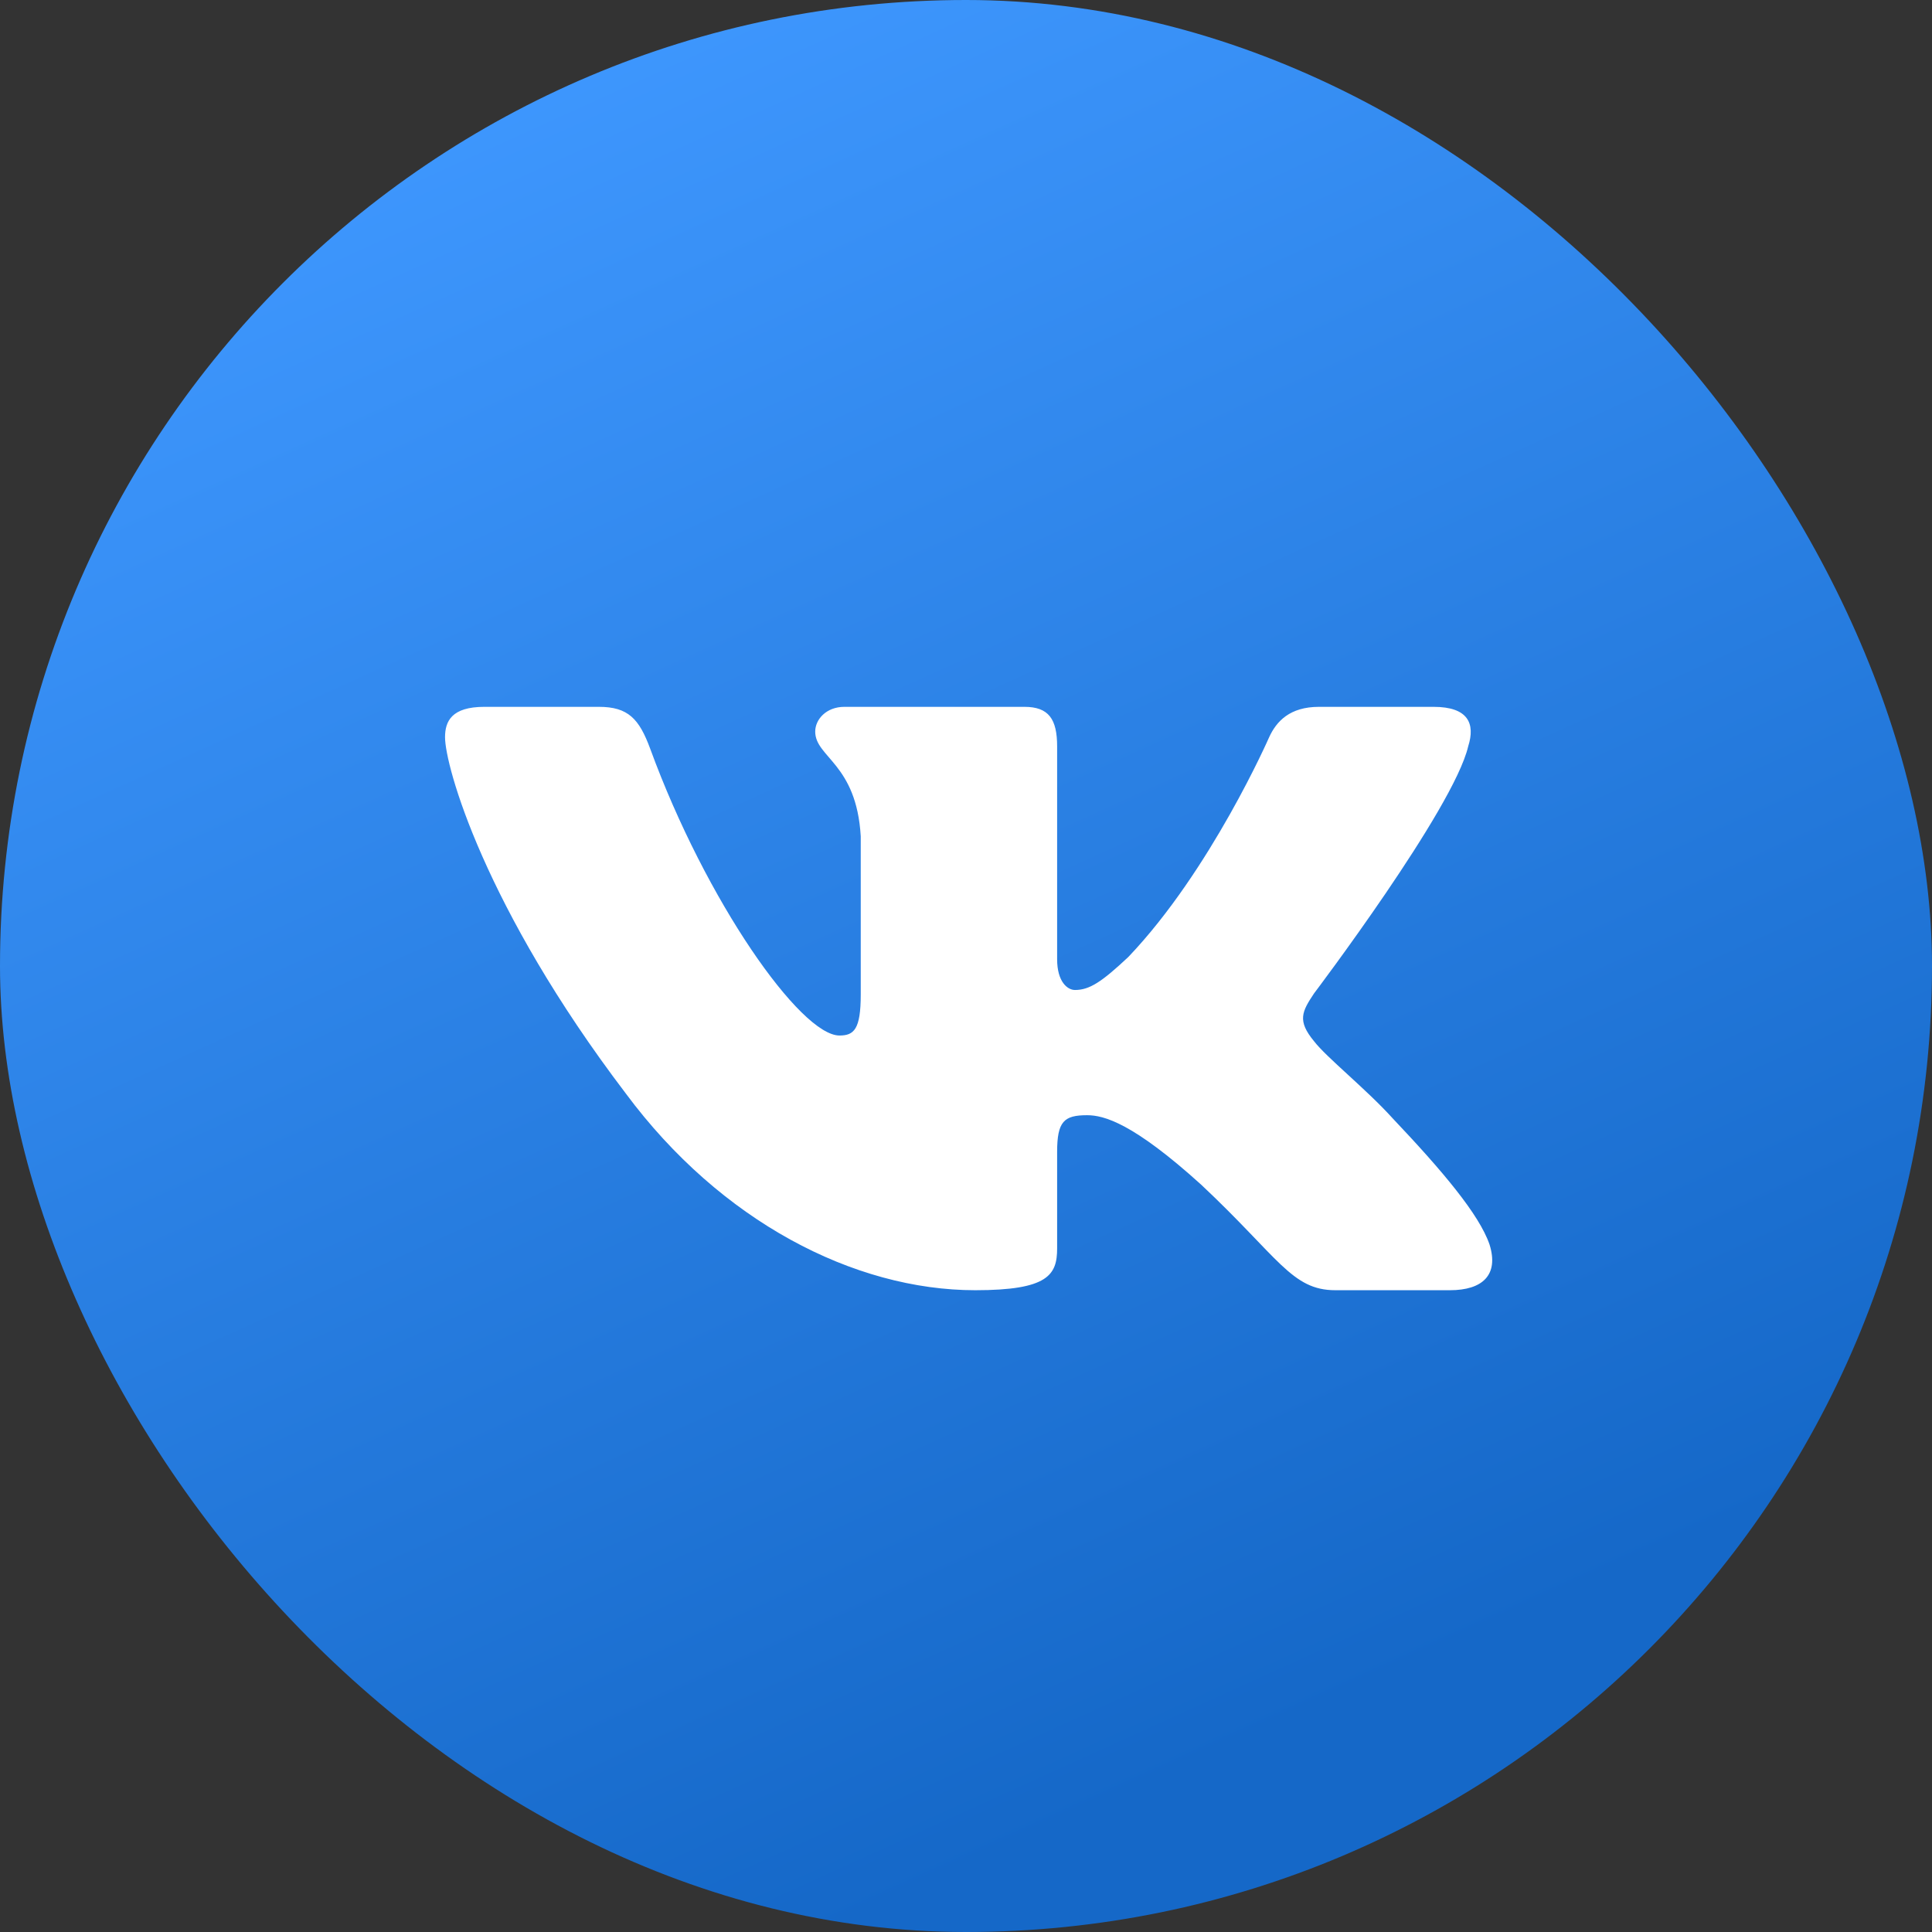 <svg width="108" height="108" viewBox="0 0 108 108" fill="none" xmlns="http://www.w3.org/2000/svg">
<rect x="0" y="0" width="108" height="108" fill="#333333" stroke="none"/>
<rect width="108" height="108" rx="54" fill="url(#paint0_linear_6087_19283)"/>
<path fill-rule="evenodd" clip-rule="evenodd" d="M82.073 41.721C82.479 40.448 82.073 39.513 80.136 39.513H73.732C72.103 39.513 71.353 40.321 70.946 41.212C70.946 41.212 67.689 48.658 63.075 53.495C61.583 54.895 60.904 55.341 60.09 55.341C59.683 55.341 59.094 54.895 59.094 53.622V41.721C59.094 40.194 58.621 39.513 57.264 39.513H47.201C46.183 39.513 45.571 40.222 45.571 40.894C45.571 42.342 47.878 42.675 48.116 46.749V55.595C48.116 57.535 47.742 57.886 46.928 57.886C44.757 57.886 39.476 50.407 36.344 41.848C35.73 40.185 35.115 39.513 33.478 39.513H27.074C25.244 39.513 24.878 40.321 24.878 41.212C24.878 42.803 27.049 50.695 34.987 61.132C40.279 68.26 47.735 72.124 54.52 72.124C58.59 72.124 59.094 71.266 59.094 69.788V64.4C59.094 62.684 59.48 62.341 60.769 62.341C61.719 62.341 63.347 62.787 67.146 66.224C71.488 70.297 72.204 72.124 74.647 72.124H81.051C82.88 72.124 83.795 71.266 83.267 69.572C82.69 67.884 80.617 65.435 77.866 62.532C76.373 60.878 74.134 59.096 73.456 58.205C72.506 57.059 72.778 56.55 73.456 55.532C73.456 55.532 81.258 45.221 82.073 41.721Z" fill="white"/>
<defs>
<linearGradient id="paint0_linear_6087_19283" x1="61.464" y1="111.221" x2="10.976" y2="-2.31276e-06" gradientUnits="userSpaceOnUse">
<stop offset="0.073" stop-color="#1568C8"/>
<stop offset="0.927" stop-color="#3F98FF"/>
</linearGradient>
</defs>
</svg>